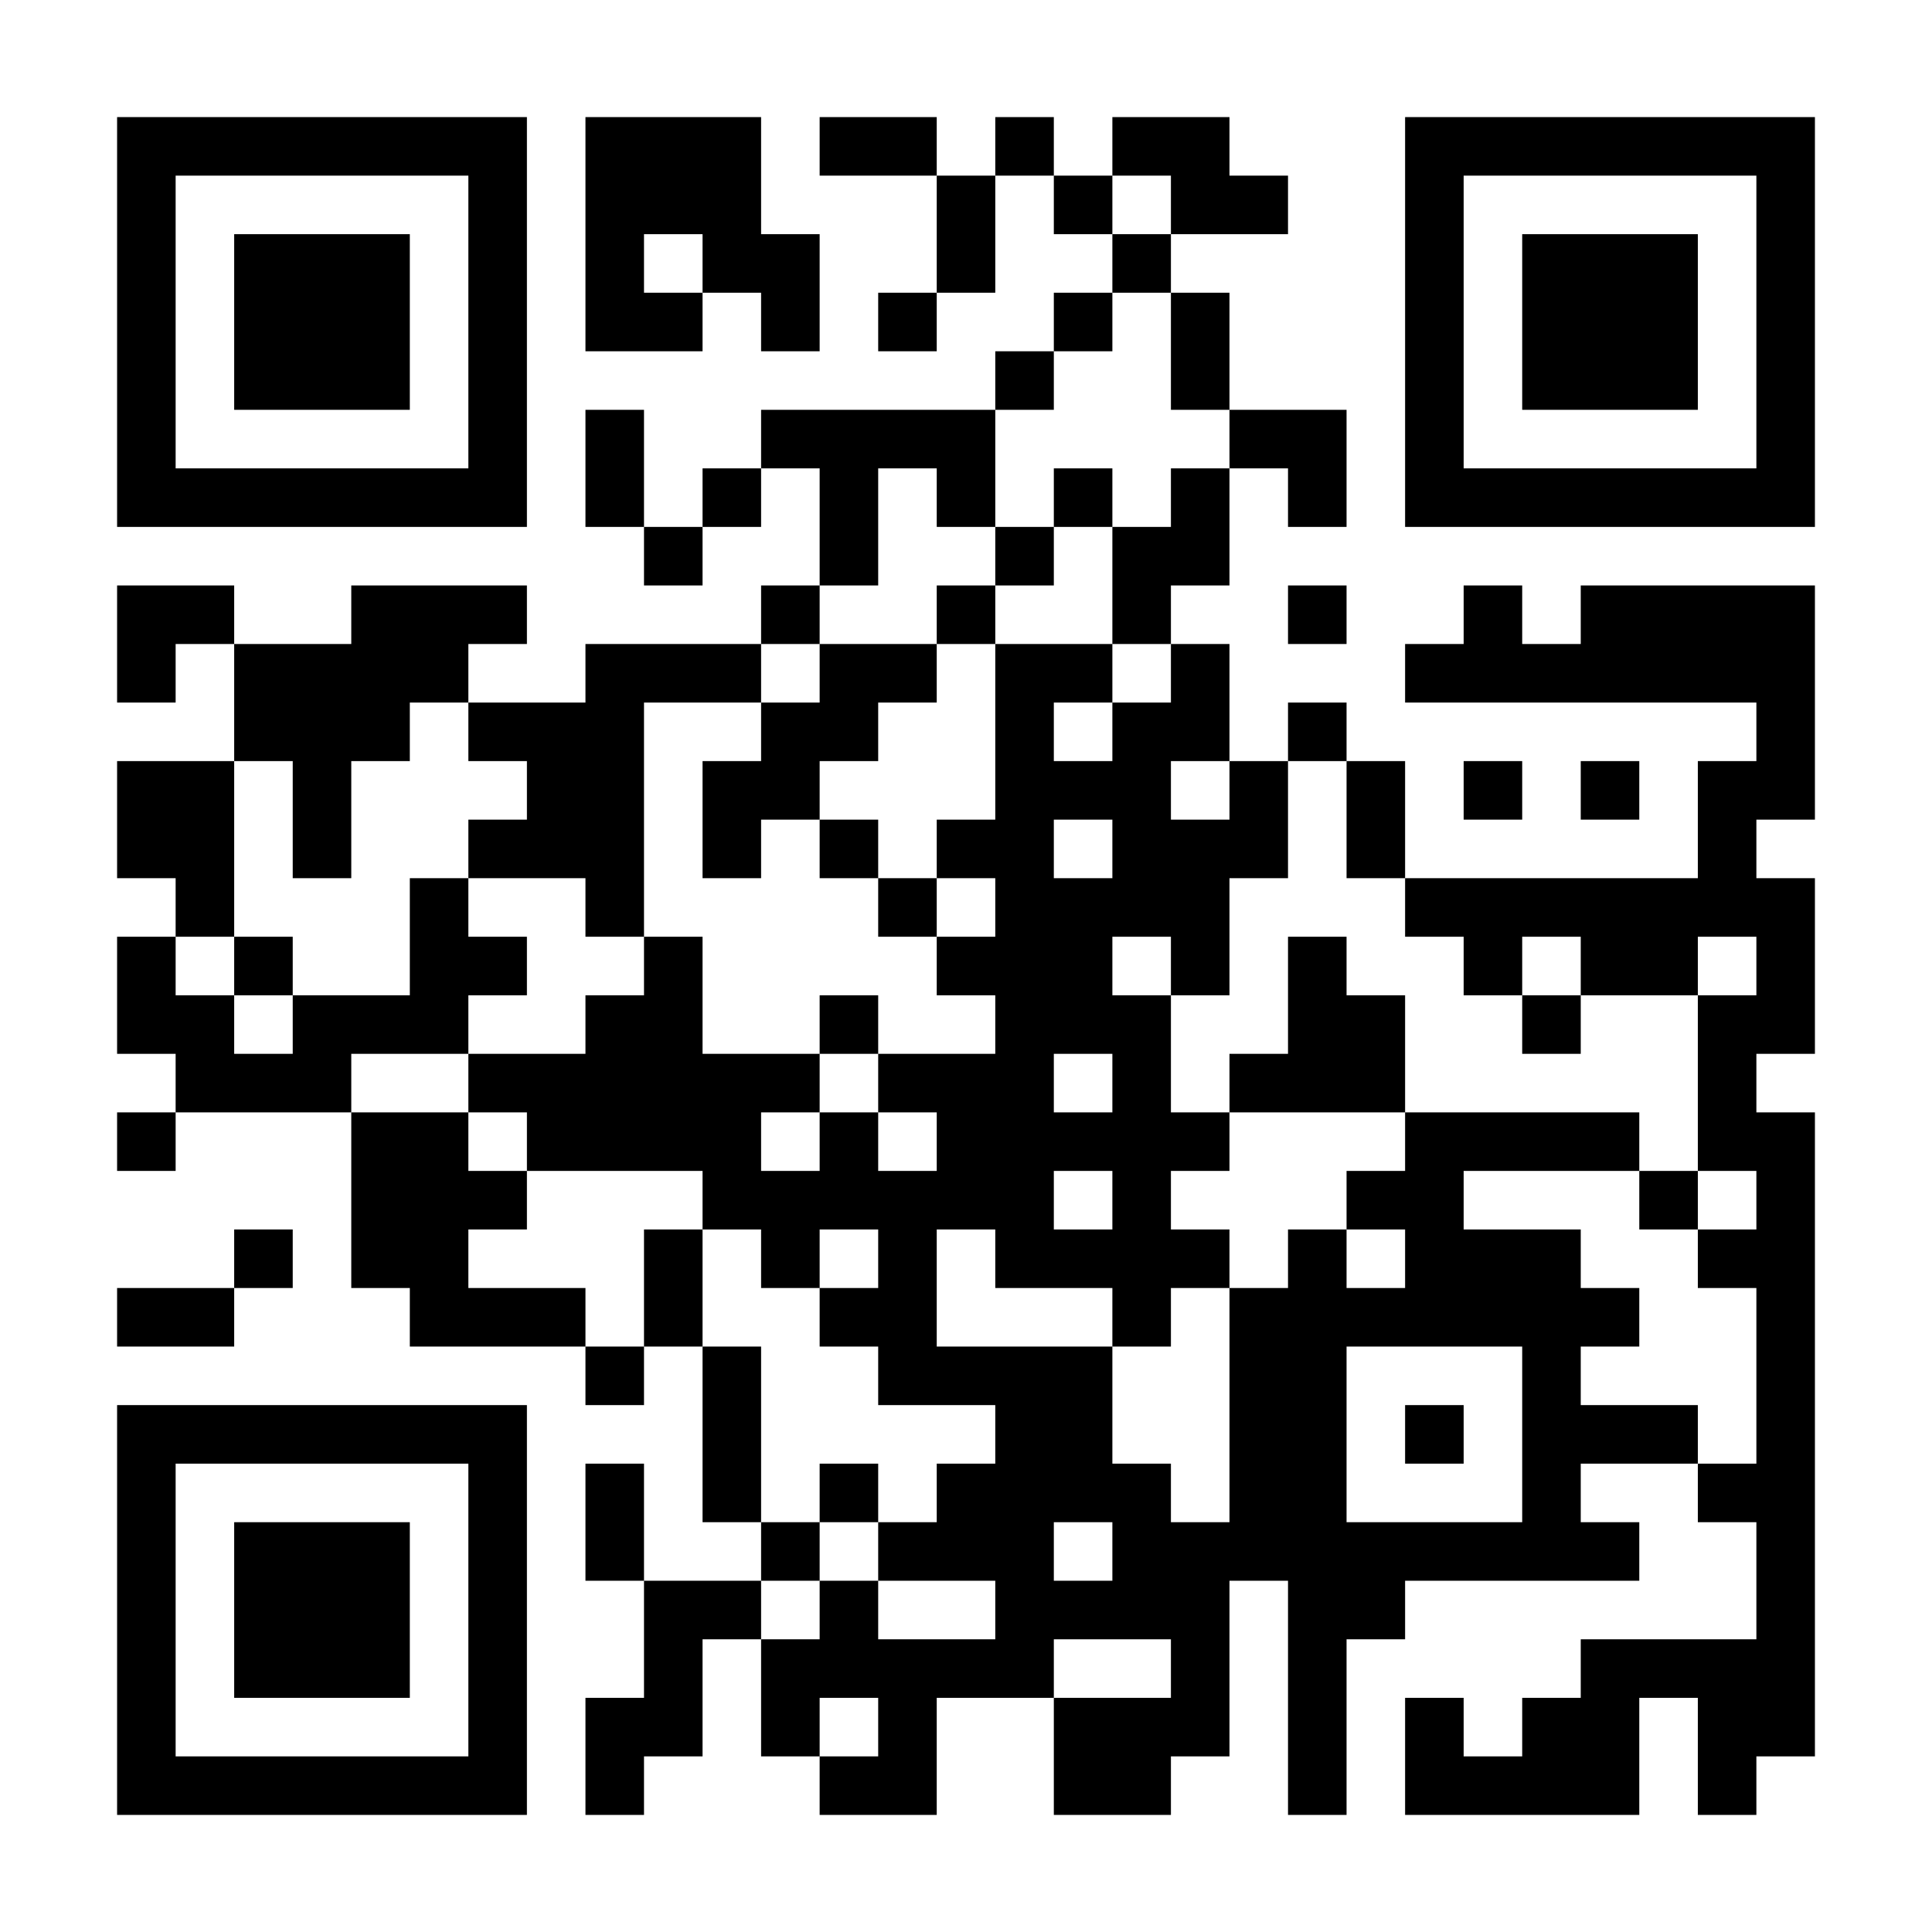 <?xml version="1.0" encoding="UTF-8"?>
<svg xmlns="http://www.w3.org/2000/svg" version="1.1" width="300" height="300" viewBox="0 0 300 300"><rect x="0" y="0" width="300" height="300" fill="#ffffff"/><g transform="scale(9.091)"><g transform="translate(2,2)"><path fill-rule="evenodd" d="M8 0L8 4L10 4L10 3L11 3L11 4L12 4L12 2L11 2L11 0ZM12 0L12 1L14 1L14 3L13 3L13 4L14 4L14 3L15 3L15 1L16 1L16 2L17 2L17 3L16 3L16 4L15 4L15 5L11 5L11 6L10 6L10 7L9 7L9 5L8 5L8 7L9 7L9 8L10 8L10 7L11 7L11 6L12 6L12 8L11 8L11 9L8 9L8 10L6 10L6 9L7 9L7 8L4 8L4 9L2 9L2 8L0 8L0 10L1 10L1 9L2 9L2 11L0 11L0 13L1 13L1 14L0 14L0 16L1 16L1 17L0 17L0 18L1 18L1 17L4 17L4 20L5 20L5 21L8 21L8 22L9 22L9 21L10 21L10 24L11 24L11 25L9 25L9 23L8 23L8 25L9 25L9 27L8 27L8 29L9 29L9 28L10 28L10 26L11 26L11 28L12 28L12 29L14 29L14 27L16 27L16 29L18 29L18 28L19 28L19 25L20 25L20 29L21 29L21 26L22 26L22 25L26 25L26 24L25 24L25 23L27 23L27 24L28 24L28 26L25 26L25 27L24 27L24 28L23 28L23 27L22 27L22 29L26 29L26 27L27 27L27 29L28 29L28 28L29 28L29 17L28 17L28 16L29 16L29 13L28 13L28 12L29 12L29 8L25 8L25 9L24 9L24 8L23 8L23 9L22 9L22 10L28 10L28 11L27 11L27 13L22 13L22 11L21 11L21 10L20 10L20 11L19 11L19 9L18 9L18 8L19 8L19 6L20 6L20 7L21 7L21 5L19 5L19 3L18 3L18 2L20 2L20 1L19 1L19 0L17 0L17 1L16 1L16 0L15 0L15 1L14 1L14 0ZM17 1L17 2L18 2L18 1ZM9 2L9 3L10 3L10 2ZM17 3L17 4L16 4L16 5L15 5L15 7L14 7L14 6L13 6L13 8L12 8L12 9L11 9L11 10L9 10L9 14L8 14L8 13L6 13L6 12L7 12L7 11L6 11L6 10L5 10L5 11L4 11L4 13L3 13L3 11L2 11L2 14L1 14L1 15L2 15L2 16L3 16L3 15L5 15L5 13L6 13L6 14L7 14L7 15L6 15L6 16L4 16L4 17L6 17L6 18L7 18L7 19L6 19L6 20L8 20L8 21L9 21L9 19L10 19L10 21L11 21L11 24L12 24L12 25L11 25L11 26L12 26L12 25L13 25L13 26L15 26L15 25L13 25L13 24L14 24L14 23L15 23L15 22L13 22L13 21L12 21L12 20L13 20L13 19L12 19L12 20L11 20L11 19L10 19L10 18L7 18L7 17L6 17L6 16L8 16L8 15L9 15L9 14L10 14L10 16L12 16L12 17L11 17L11 18L12 18L12 17L13 17L13 18L14 18L14 17L13 17L13 16L15 16L15 15L14 15L14 14L15 14L15 13L14 13L14 12L15 12L15 9L17 9L17 10L16 10L16 11L17 11L17 10L18 10L18 9L17 9L17 7L18 7L18 6L19 6L19 5L18 5L18 3ZM16 6L16 7L15 7L15 8L14 8L14 9L12 9L12 10L11 10L11 11L10 11L10 13L11 13L11 12L12 12L12 13L13 13L13 14L14 14L14 13L13 13L13 12L12 12L12 11L13 11L13 10L14 10L14 9L15 9L15 8L16 8L16 7L17 7L17 6ZM20 8L20 9L21 9L21 8ZM18 11L18 12L19 12L19 11ZM20 11L20 13L19 13L19 15L18 15L18 14L17 14L17 15L18 15L18 17L19 17L19 18L18 18L18 19L19 19L19 20L18 20L18 21L17 21L17 20L15 20L15 19L14 19L14 21L17 21L17 23L18 23L18 24L19 24L19 20L20 20L20 19L21 19L21 20L22 20L22 19L21 19L21 18L22 18L22 17L26 17L26 18L23 18L23 19L25 19L25 20L26 20L26 21L25 21L25 22L27 22L27 23L28 23L28 20L27 20L27 19L28 19L28 18L27 18L27 15L28 15L28 14L27 14L27 15L25 15L25 14L24 14L24 15L23 15L23 14L22 14L22 13L21 13L21 11ZM23 11L23 12L24 12L24 11ZM25 11L25 12L26 12L26 11ZM16 12L16 13L17 13L17 12ZM2 14L2 15L3 15L3 14ZM20 14L20 16L19 16L19 17L22 17L22 15L21 15L21 14ZM12 15L12 16L13 16L13 15ZM24 15L24 16L25 16L25 15ZM16 16L16 17L17 17L17 16ZM16 18L16 19L17 19L17 18ZM26 18L26 19L27 19L27 18ZM2 19L2 20L0 20L0 21L2 21L2 20L3 20L3 19ZM21 21L21 24L24 24L24 21ZM22 22L22 23L23 23L23 22ZM12 23L12 24L13 24L13 23ZM16 24L16 25L17 25L17 24ZM16 26L16 27L18 27L18 26ZM12 27L12 28L13 28L13 27ZM0 0L0 7L7 7L7 0ZM1 1L1 6L6 6L6 1ZM2 2L2 5L5 5L5 2ZM22 0L22 7L29 7L29 0ZM23 1L23 6L28 6L28 1ZM24 2L24 5L27 5L27 2ZM0 22L0 29L7 29L7 22ZM1 23L1 28L6 28L6 23ZM2 24L2 27L5 27L5 24Z" fill="#000000"/></g></g></svg>
